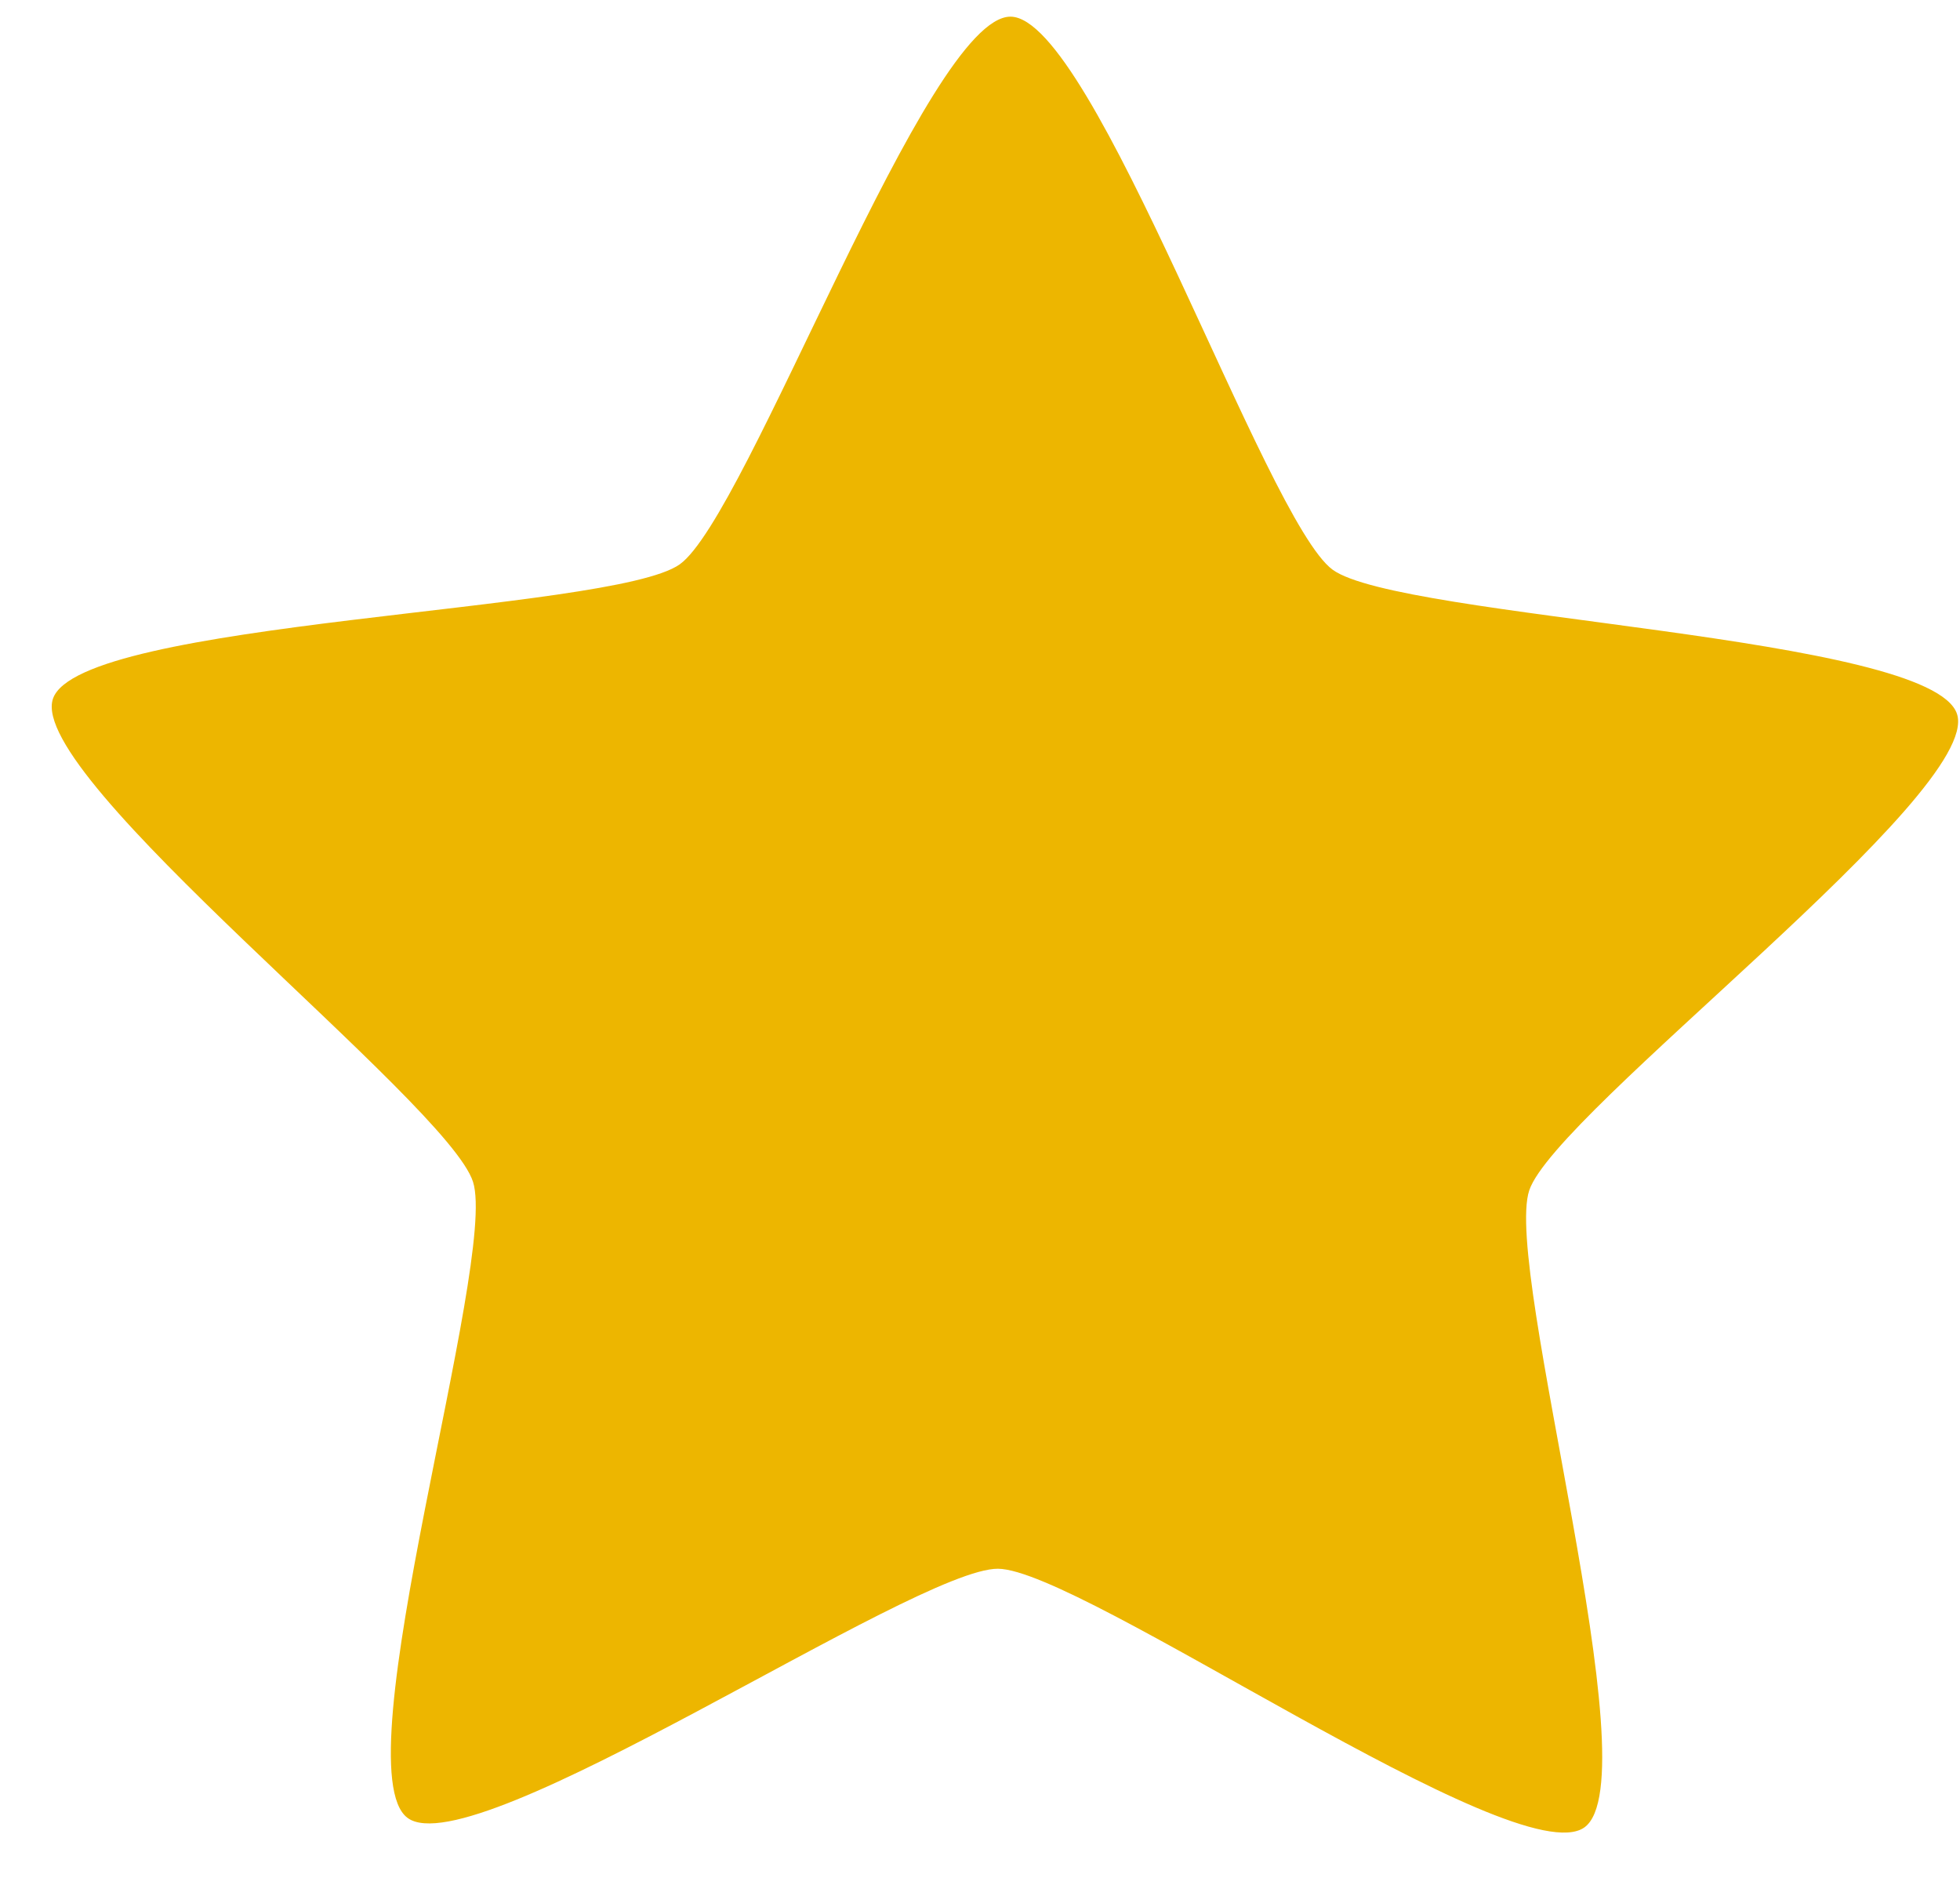 <svg width="26" height="25" viewBox="0 0 26 25" fill="none" xmlns="http://www.w3.org/2000/svg">
<path d="M21.017 24.238C20.117 24.878 14.345 20.816 13.239 20.807C12.133 20.798 6.296 24.767 5.407 24.112C4.517 23.457 6.608 16.727 6.275 15.676C5.941 14.624 0.352 10.315 0.702 9.269C1.052 8.223 8.117 8.126 9.017 7.485C9.917 6.844 12.3 0.212 13.406 0.221C14.511 0.23 16.787 6.9 17.676 7.555C18.565 8.21 25.628 8.421 25.961 9.472C26.294 10.523 20.636 14.743 20.286 15.788C19.936 16.834 21.917 23.597 21.017 24.238Z" fill="#EDB600"/>
</svg>

